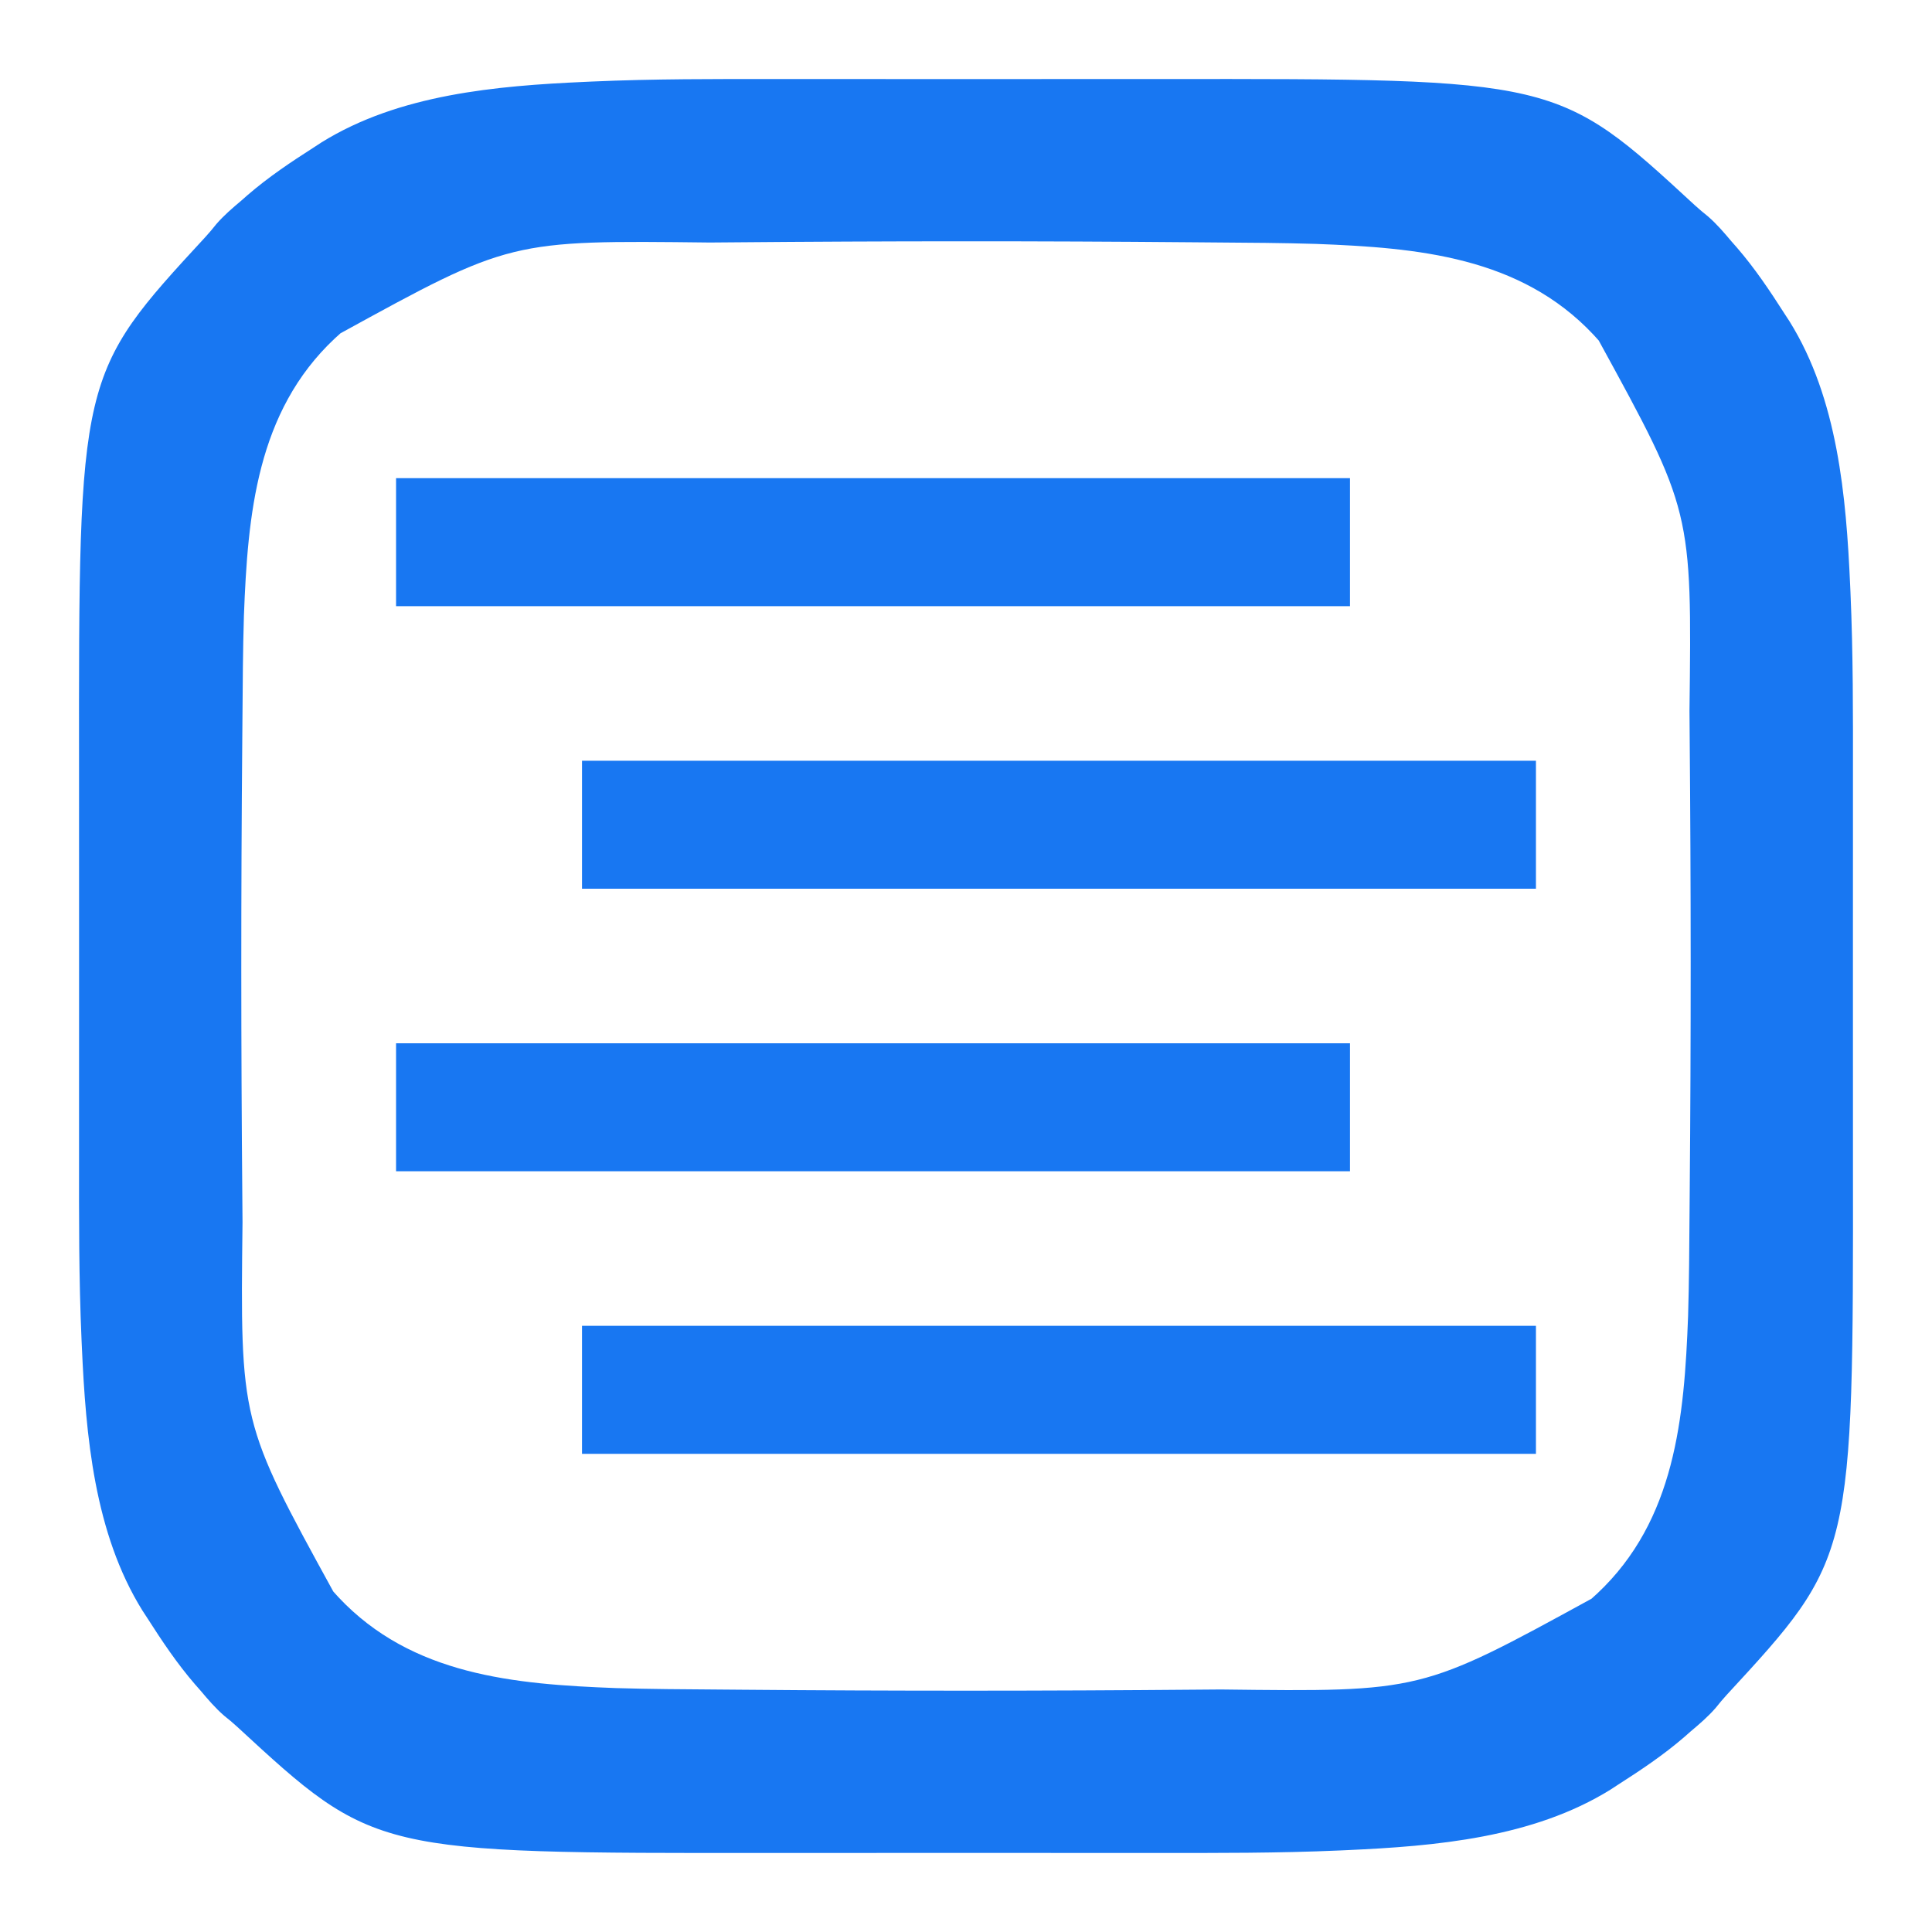 <?xml version="1.0" encoding="UTF-8"?>
<svg version="1.1" xmlns="http://www.w3.org/2000/svg" width="800" height="800">
<path d="M0 0 C4.967 0.005 9.934 0.005 14.901 0.003 C15.621 0.003 16.34 0.002 17.082 0.002 C18.545 0.001 20.009 0.001 21.473 0 C35.052 -0.006 48.631 0.001 62.209 0.012 C73.743 0.021 85.276 0.019 96.809 0.01 C110.355 -0.001 123.901 -0.005 137.446 0.001 C138.903 0.002 140.36 0.002 141.818 0.003 C142.892 0.003 142.892 0.003 143.988 0.004 C148.922 0.006 153.856 0.003 158.79 -0.002 C323.353 -0.146 323.353 -0.146 380.219 52.317 C381.953 53.9 383.706 55.38 385.547 56.833 C389.218 60.015 392.234 63.562 395.359 67.271 C396.101 68.112 396.842 68.954 397.605 69.821 C405.038 78.42 411.244 87.705 417.359 97.271 C418.367 98.814 418.367 98.814 419.394 100.388 C439.343 132.469 442.823 172.811 444.468 209.65 C444.51 210.57 444.552 211.49 444.595 212.438 C445.722 237.917 445.654 263.412 445.63 288.911 C445.625 293.878 445.625 298.845 445.627 303.812 C445.627 304.532 445.628 305.251 445.628 305.993 C445.629 307.457 445.629 308.921 445.63 310.385 C445.635 323.963 445.629 337.542 445.618 351.121 C445.609 362.654 445.611 374.187 445.62 385.721 C445.631 399.266 445.635 412.812 445.629 426.357 C445.628 427.815 445.628 429.272 445.627 430.729 C445.627 431.445 445.626 432.161 445.626 432.899 C445.624 437.833 445.627 442.767 445.632 447.701 C445.776 612.264 445.776 612.264 393.312 669.13 C391.73 670.864 390.25 672.618 388.797 674.458 C385.615 678.129 382.068 681.146 378.359 684.271 C377.518 685.012 376.676 685.753 375.809 686.517 C367.21 693.949 357.925 700.155 348.359 706.271 C346.816 707.278 346.816 707.278 345.242 708.306 C313.161 728.254 272.819 731.735 235.98 733.379 C235.06 733.421 234.14 733.463 233.192 733.506 C207.713 734.633 182.218 734.566 156.719 734.541 C151.752 734.537 146.785 734.536 141.818 734.538 C141.098 734.539 140.378 734.539 139.637 734.539 C138.173 734.54 136.709 734.54 135.245 734.541 C121.667 734.547 108.088 734.54 94.509 734.53 C82.976 734.521 71.443 734.522 59.909 734.531 C46.364 734.542 32.818 734.546 19.272 734.54 C17.815 734.539 16.358 734.539 14.901 734.538 C14.185 734.538 13.469 734.538 12.731 734.537 C7.797 734.536 2.863 734.538 -2.071 734.543 C-166.634 734.687 -166.634 734.687 -223.5 682.224 C-225.234 680.642 -226.988 679.161 -228.828 677.708 C-232.499 674.527 -235.516 670.98 -238.641 667.271 C-239.382 666.429 -240.123 665.587 -240.887 664.72 C-248.32 656.122 -254.525 646.836 -260.641 637.271 C-261.312 636.242 -261.984 635.213 -262.676 634.153 C-282.624 602.072 -286.105 561.73 -287.749 524.892 C-287.791 523.972 -287.833 523.052 -287.876 522.104 C-289.003 496.624 -288.936 471.129 -288.911 445.63 C-288.907 440.663 -288.906 435.696 -288.908 430.729 C-288.909 430.009 -288.909 429.29 -288.909 428.548 C-288.91 427.084 -288.911 425.62 -288.911 424.157 C-288.917 410.578 -288.91 396.999 -288.9 383.421 C-288.891 371.887 -288.892 360.354 -288.901 348.82 C-288.912 335.275 -288.916 321.729 -288.91 308.184 C-288.91 306.727 -288.909 305.269 -288.908 303.812 C-288.908 303.096 -288.908 302.38 -288.907 301.642 C-288.906 296.708 -288.909 291.774 -288.913 286.84 C-289.057 122.277 -289.057 122.277 -236.594 65.411 C-235.012 63.677 -233.531 61.924 -232.078 60.083 C-228.897 56.412 -225.35 53.396 -221.641 50.271 C-220.799 49.529 -219.957 48.788 -219.09 48.025 C-210.492 40.592 -201.207 34.386 -191.641 28.271 C-190.612 27.599 -189.583 26.927 -188.524 26.235 C-156.443 6.287 -116.1 2.807 -79.262 1.162 C-78.342 1.12 -77.422 1.078 -76.474 1.035 C-50.994 -0.092 -25.499 -0.024 0 0 Z M-18.323 67.618 C-21.458 67.645 -24.592 67.669 -27.727 67.692 C-110.408 66.735 -110.408 66.735 -180.641 105.271 C-181.437 105.992 -182.234 106.714 -183.055 107.458 C-215.378 137.832 -219.052 180.361 -220.641 222.271 C-221.07 236.264 -221.139 250.267 -221.242 264.266 C-221.266 267.452 -221.293 270.638 -221.321 273.824 C-221.877 337.202 -221.851 400.576 -221.293 463.953 C-221.266 467.088 -221.242 470.222 -221.219 473.357 C-222.176 556.038 -222.176 556.038 -183.641 626.271 C-182.919 627.067 -182.197 627.864 -181.453 628.685 C-151.085 661.003 -108.546 664.693 -66.641 666.271 C-52.453 666.702 -38.255 666.769 -24.062 666.872 C-20.835 666.896 -17.607 666.923 -14.379 666.951 C48.541 667.496 111.455 667.47 174.375 666.923 C177.551 666.896 180.728 666.872 183.904 666.849 C266.867 667.87 266.867 667.87 337.359 629.271 C338.156 628.549 338.953 627.827 339.773 627.083 C372.091 596.715 375.782 554.176 377.359 512.271 C377.79 498.083 377.858 483.885 377.961 469.692 C377.985 466.464 378.012 463.237 378.04 460.009 C378.585 397.089 378.558 334.174 378.011 271.255 C377.985 268.078 377.961 264.902 377.938 261.726 C378.958 178.763 378.958 178.763 340.359 108.271 C339.637 107.474 338.916 106.677 338.172 105.857 C307.798 73.533 265.268 69.859 223.359 68.271 C209.366 67.841 195.363 67.772 181.364 67.669 C178.178 67.645 174.992 67.618 171.806 67.59 C108.428 67.034 45.054 67.061 -18.323 67.618 Z " fill="#1877F2" transform="translate(321.641,32.729)"/>
<path d="M0 0 C130.35 0 260.7 0 395 0 C395 17.49 395 34.98 395 53 C264.65 53 134.3 53 0 53 C0 35.51 0 18.02 0 0 Z " fill="#1877F2" transform="translate(241,549)"/>
<path d="M0 0 C130.35 0 260.7 0 395 0 C395 17.49 395 34.98 395 53 C264.65 53 134.3 53 0 53 C0 35.51 0 18.02 0 0 Z " fill="#1877F2" transform="translate(164,432)"/>
<path d="M0 0 C130.35 0 260.7 0 395 0 C395 17.49 395 34.98 395 53 C264.65 53 134.3 53 0 53 C0 35.51 0 18.02 0 0 Z " fill="#1877F2" transform="translate(241,315)"/>
<path d="M0 0 C130.35 0 260.7 0 395 0 C395 17.49 395 34.98 395 53 C264.65 53 134.3 53 0 53 C0 35.51 0 18.02 0 0 Z " fill="#1877F2" transform="translate(164,198)"/>
</svg>
